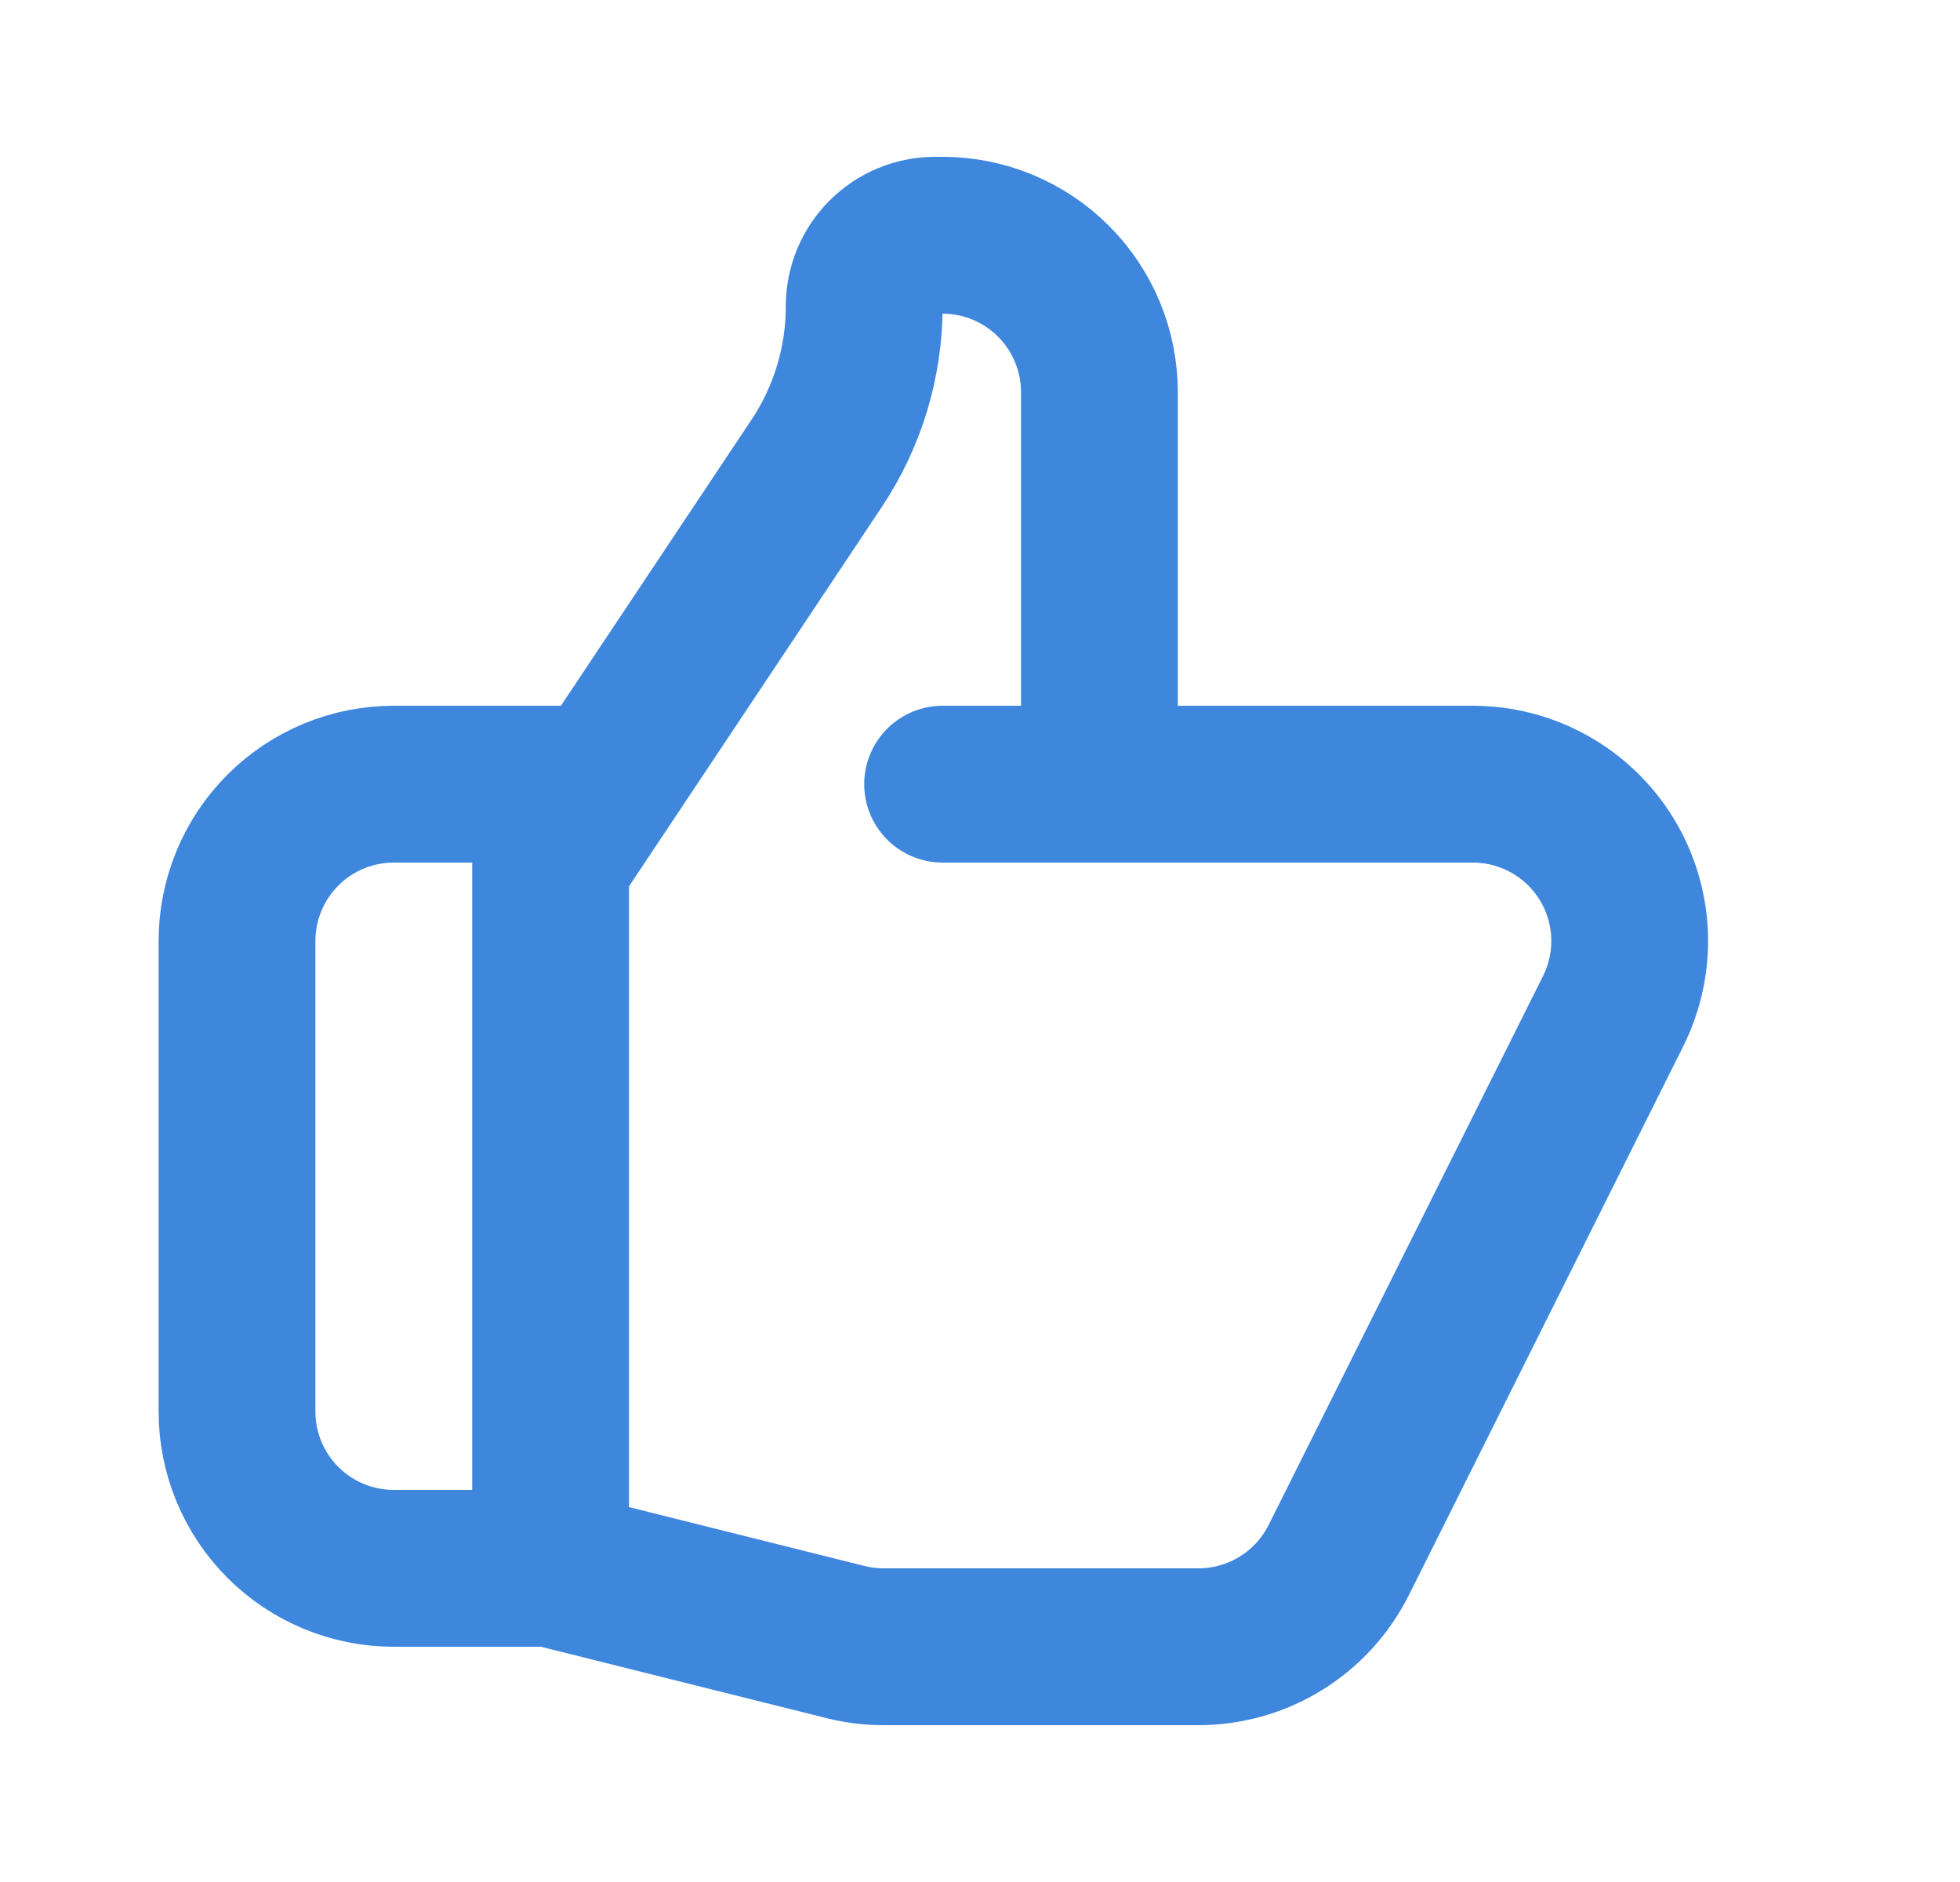 <?xml version="1.0" encoding="UTF-8"?> <svg xmlns="http://www.w3.org/2000/svg" width="25" height="24" viewBox="0 0 25 24" fill="none"><path d="M14.023 10H18.787C19.127 10 19.463 10.087 19.76 10.253C20.058 10.419 20.308 10.658 20.488 10.948C20.667 11.238 20.769 11.569 20.785 11.91C20.8 12.25 20.728 12.589 20.576 12.894L17.076 19.894C16.909 20.227 16.654 20.506 16.338 20.701C16.022 20.897 15.657 21 15.286 21H11.269C11.106 21 10.943 20.98 10.784 20.94L7.023 20M14.023 10V5C14.023 4.47 13.812 3.961 13.437 3.586C13.062 3.211 12.553 3 12.023 3H11.928C11.428 3 11.023 3.405 11.023 3.905C11.023 4.619 10.812 5.317 10.415 5.911L7.023 11V20M14.023 10H12.023M7.023 20H5.023C4.492 20 3.983 19.789 3.608 19.414C3.233 19.039 3.023 18.53 3.023 18V12C3.023 11.47 3.233 10.961 3.608 10.586C3.983 10.211 4.492 10 5.023 10H7.523" stroke="#3E87DD" stroke-width="2" stroke-linecap="round" stroke-linejoin="round"></path></svg> 